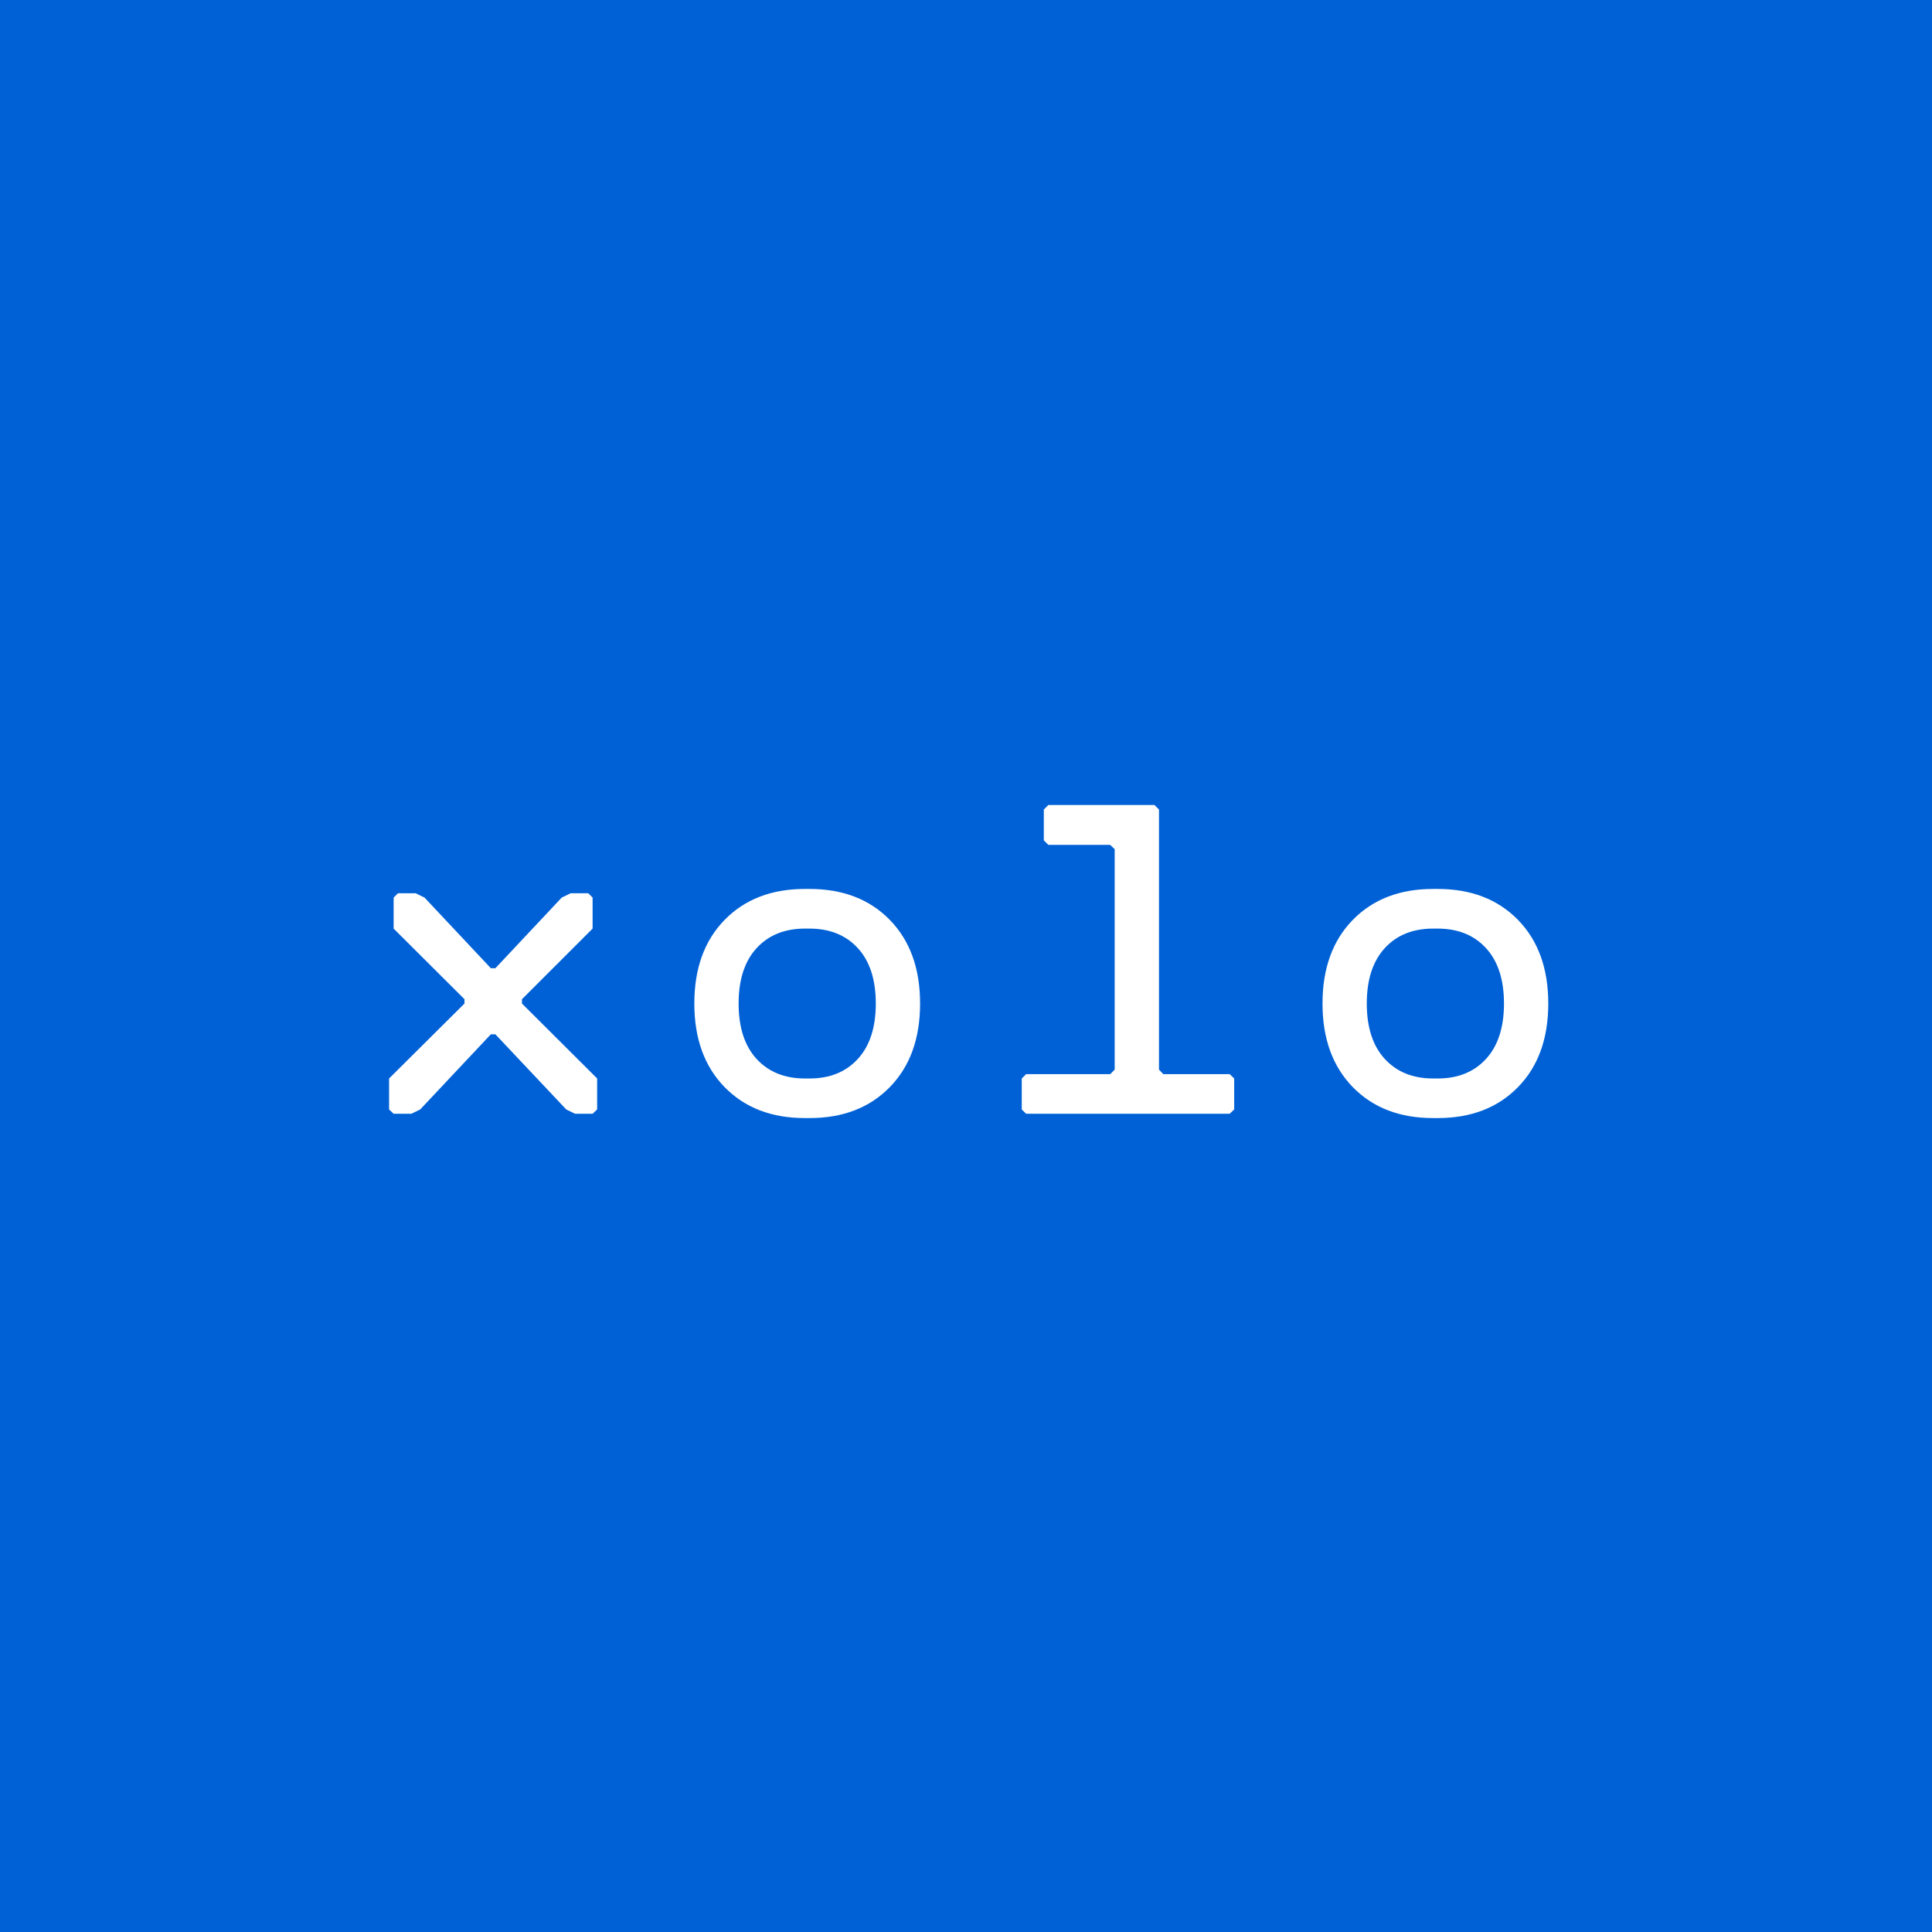 <svg width="500" height="500" viewBox="0 0 500 500" fill="none" xmlns="http://www.w3.org/2000/svg">
<rect x="0" y="0" width="500" height="500" fill="#333333" stroke="none"/>
<rect x="500" width="500" height="500" transform="rotate(90 500 0)" fill="#0061D6"/>
<path d="M370.892 240.32H372.068C377.321 240.32 381.499 242.013 384.593 245.392C387.687 248.771 389.23 253.548 389.23 259.715C389.23 265.883 387.679 270.66 384.593 274.039C381.499 277.418 377.321 279.111 372.068 279.111H370.892C365.639 279.111 361.461 277.418 358.367 274.039C355.273 270.66 353.722 265.883 353.722 259.715C353.722 253.548 355.273 248.771 358.359 245.392C361.446 242.013 365.631 240.32 370.892 240.32ZM370.892 289.356H372.068C380.711 289.356 387.648 286.684 392.87 281.332C398.091 275.981 400.694 268.772 400.694 259.708C400.694 250.643 398.083 243.435 392.87 238.083C387.648 232.731 380.719 230.059 372.068 230.059H370.892C362.241 230.059 355.312 232.731 350.09 238.083C344.869 243.435 342.266 250.643 342.266 259.708C342.266 268.772 344.876 275.981 350.09 281.332C355.304 286.684 362.241 289.356 370.892 289.356ZM265.561 288.245L318.23 288.245L319.407 287.127V279.103L318.23 277.985H301.061L299.946 276.819L299.946 209.506L298.769 208.333L271.312 208.333L270.136 209.506V217.476L271.312 218.649L287.305 218.649L288.482 219.767L288.482 276.819L287.305 277.992L265.553 277.992L264.431 279.111V287.135L265.561 288.245ZM208.317 240.32L209.493 240.32C214.746 240.32 218.924 242.013 222.018 245.392C225.112 248.771 226.655 253.548 226.655 259.715C226.655 265.883 225.112 270.66 222.018 274.039C218.924 277.418 214.754 279.111 209.493 279.111H208.317C203.064 279.111 198.886 277.418 195.792 274.039C192.698 270.66 191.155 265.883 191.155 259.715C191.155 253.548 192.698 248.771 195.792 245.392C198.886 242.013 203.064 240.32 208.317 240.32ZM208.317 289.356H209.493C218.136 289.356 225.073 286.684 230.295 281.332C235.516 275.981 238.119 268.772 238.119 259.708C238.119 250.643 235.508 243.435 230.295 238.083C225.073 232.731 218.144 230.059 209.493 230.059L208.317 230.059C199.666 230.059 192.737 232.731 187.515 238.083C182.294 243.435 179.691 250.643 179.691 259.708C179.691 268.772 182.301 275.981 187.515 281.332C192.737 286.684 199.666 289.356 208.317 289.356ZM101.871 288.245H106.454L108.745 287.127L127.029 267.677H128.206L146.544 287.127L148.836 288.245H153.364L154.54 287.127L154.54 279.103L135.08 259.715V258.597L153.364 240.32V232.296L152.249 231.178H147.667L145.375 232.296L128.206 250.573H127.029L109.867 232.296L107.576 231.178H102.993L101.871 232.296L101.871 240.32L120.21 258.597V259.715L100.694 279.111L100.694 287.135L101.871 288.245Z" fill="white"/>
</svg>
